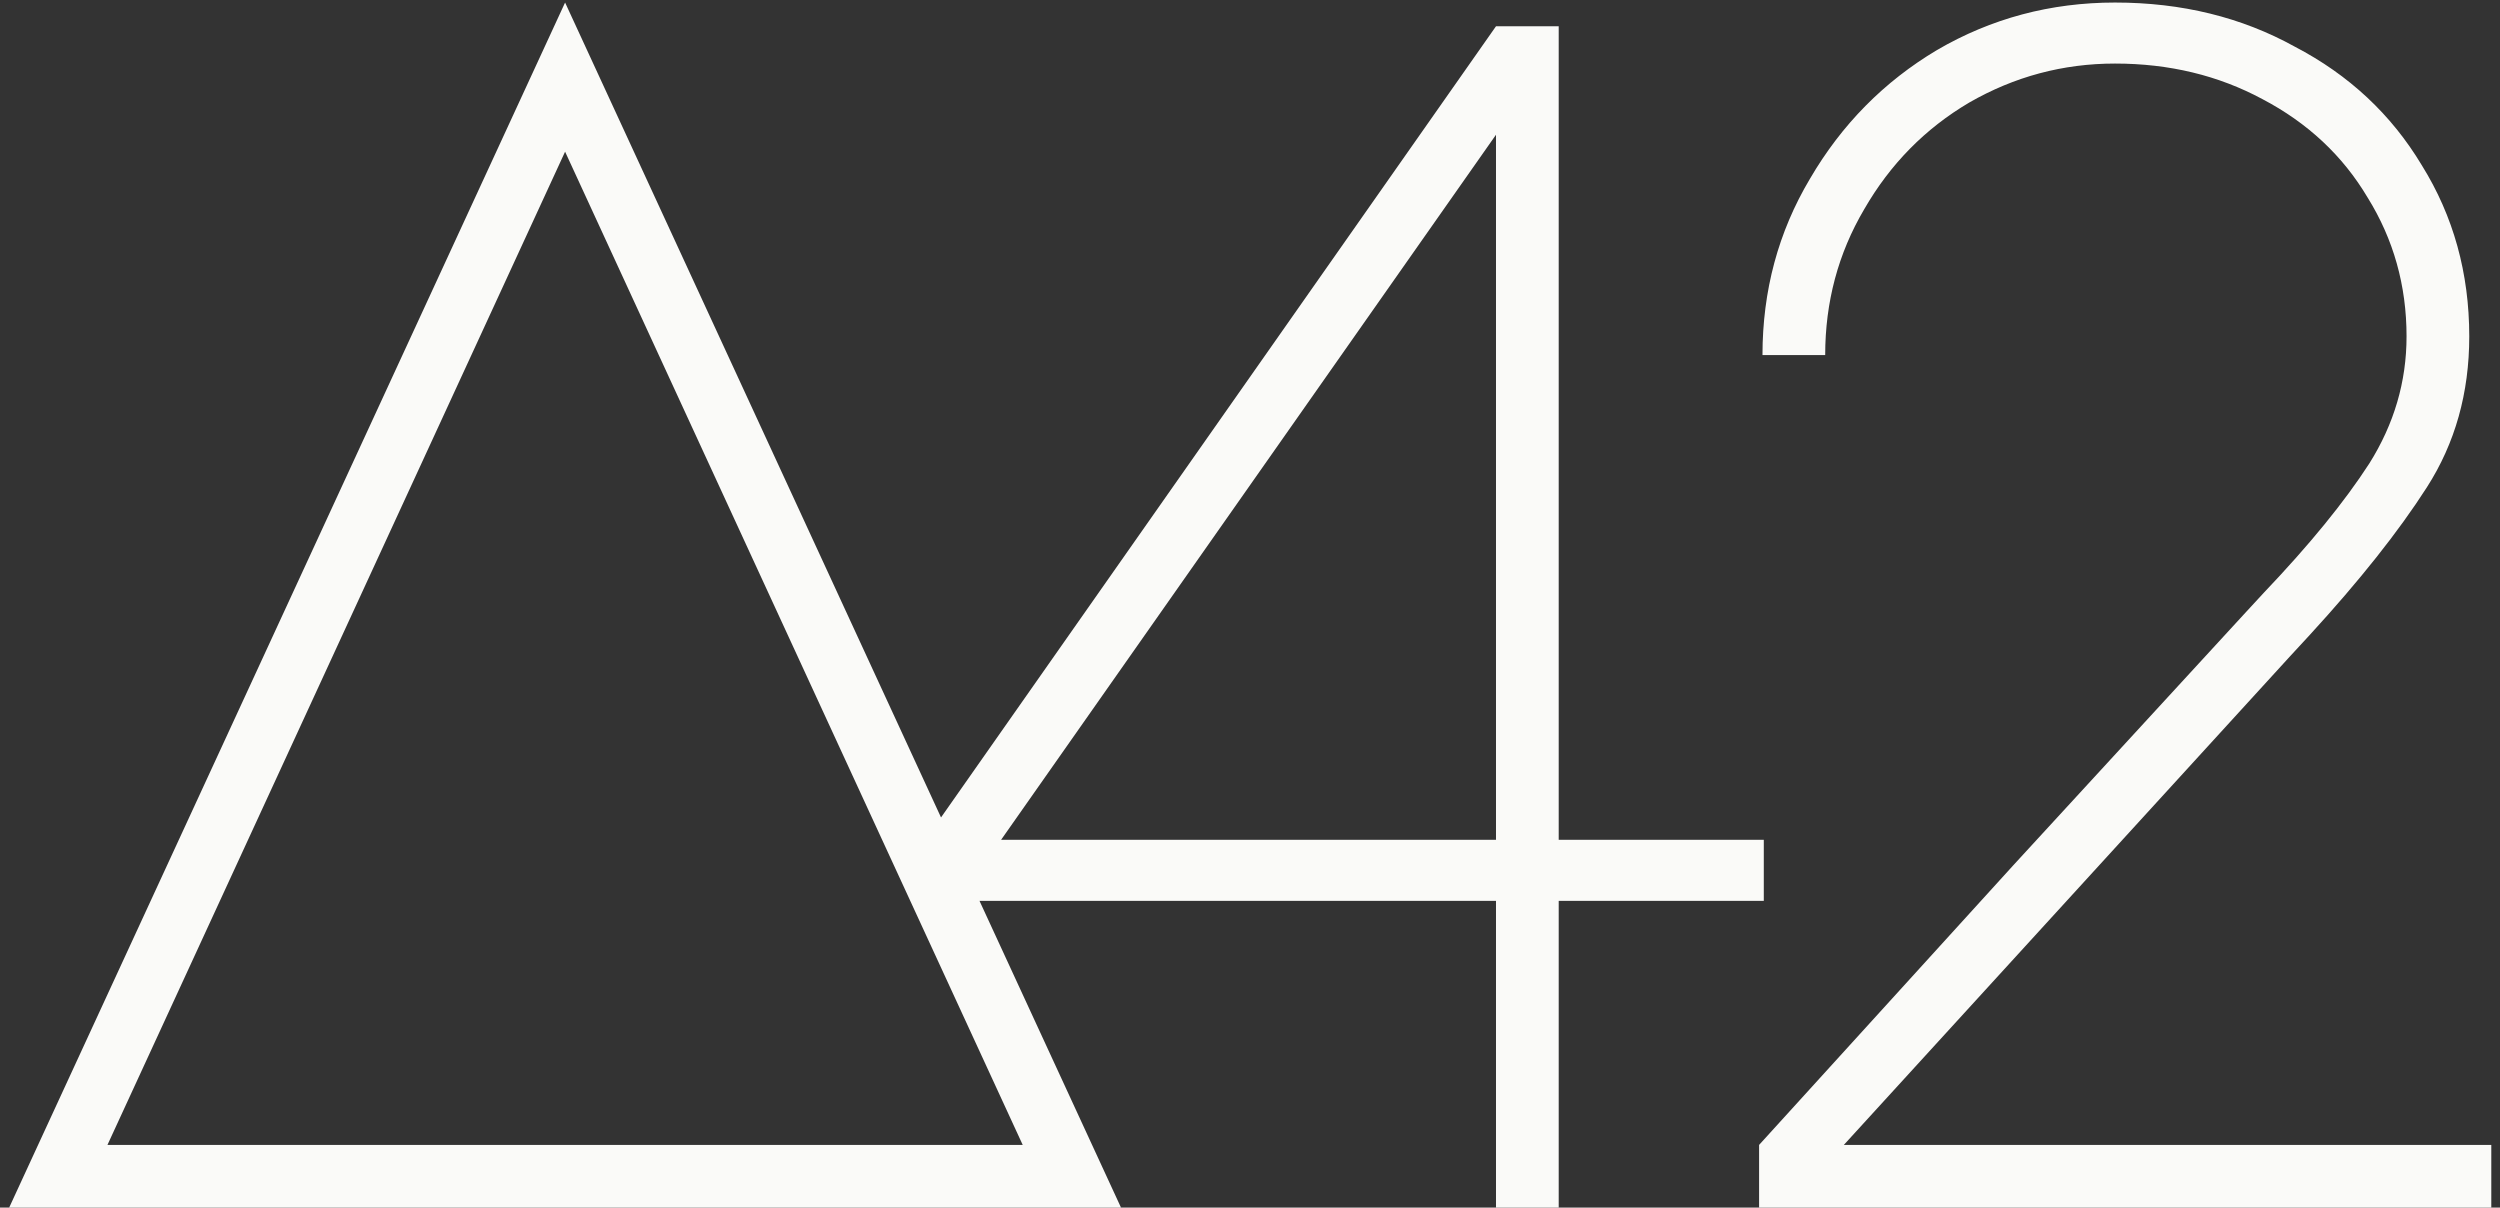 <svg width="118" height="57" viewBox="0 0 118 57" fill="none" xmlns="http://www.w3.org/2000/svg">
<rect x="0" y="0" width="118" height="57" fill="#333333" stroke="none"/>
<path d="M52.912 57H0.432L26.672 0.12L52.912 57ZM5.072 54.04H48.272L26.672 7.16L5.072 54.04ZM70.611 1.24H73.571V39.64H83.251V42.52H73.571V57H70.611V42.52H43.731V39.56L70.611 1.24ZM70.611 39.64V6.36L47.251 39.64H70.611ZM117.589 54.04V57H83.029V54.04L95.029 40.84L105.909 29L106.869 27.96C109.003 25.72 110.656 23.693 111.829 21.88C113.003 20.013 113.589 18.013 113.589 15.88C113.589 13.48 112.976 11.293 111.749 9.32C110.576 7.347 108.923 5.8 106.789 4.68C104.709 3.56 102.389 3 99.829 3C97.376 3 95.083 3.613 92.949 4.84C90.869 6.067 89.216 7.747 87.989 9.88C86.763 11.96 86.149 14.253 86.149 16.76H83.189C83.189 13.72 83.936 10.947 85.429 8.44C86.923 5.88 88.923 3.853 91.429 2.36C93.989 0.867 96.789 0.12 99.829 0.12C102.976 0.12 105.803 0.813 108.309 2.2C110.869 3.533 112.869 5.4 114.309 7.8C115.803 10.2 116.549 12.893 116.549 15.88C116.549 18.547 115.883 20.92 114.549 23C113.216 25.08 111.376 27.4 109.029 29.96L108.069 31L87.029 54.04H117.589Z" fill="#FAFAF8"/>
</svg>
